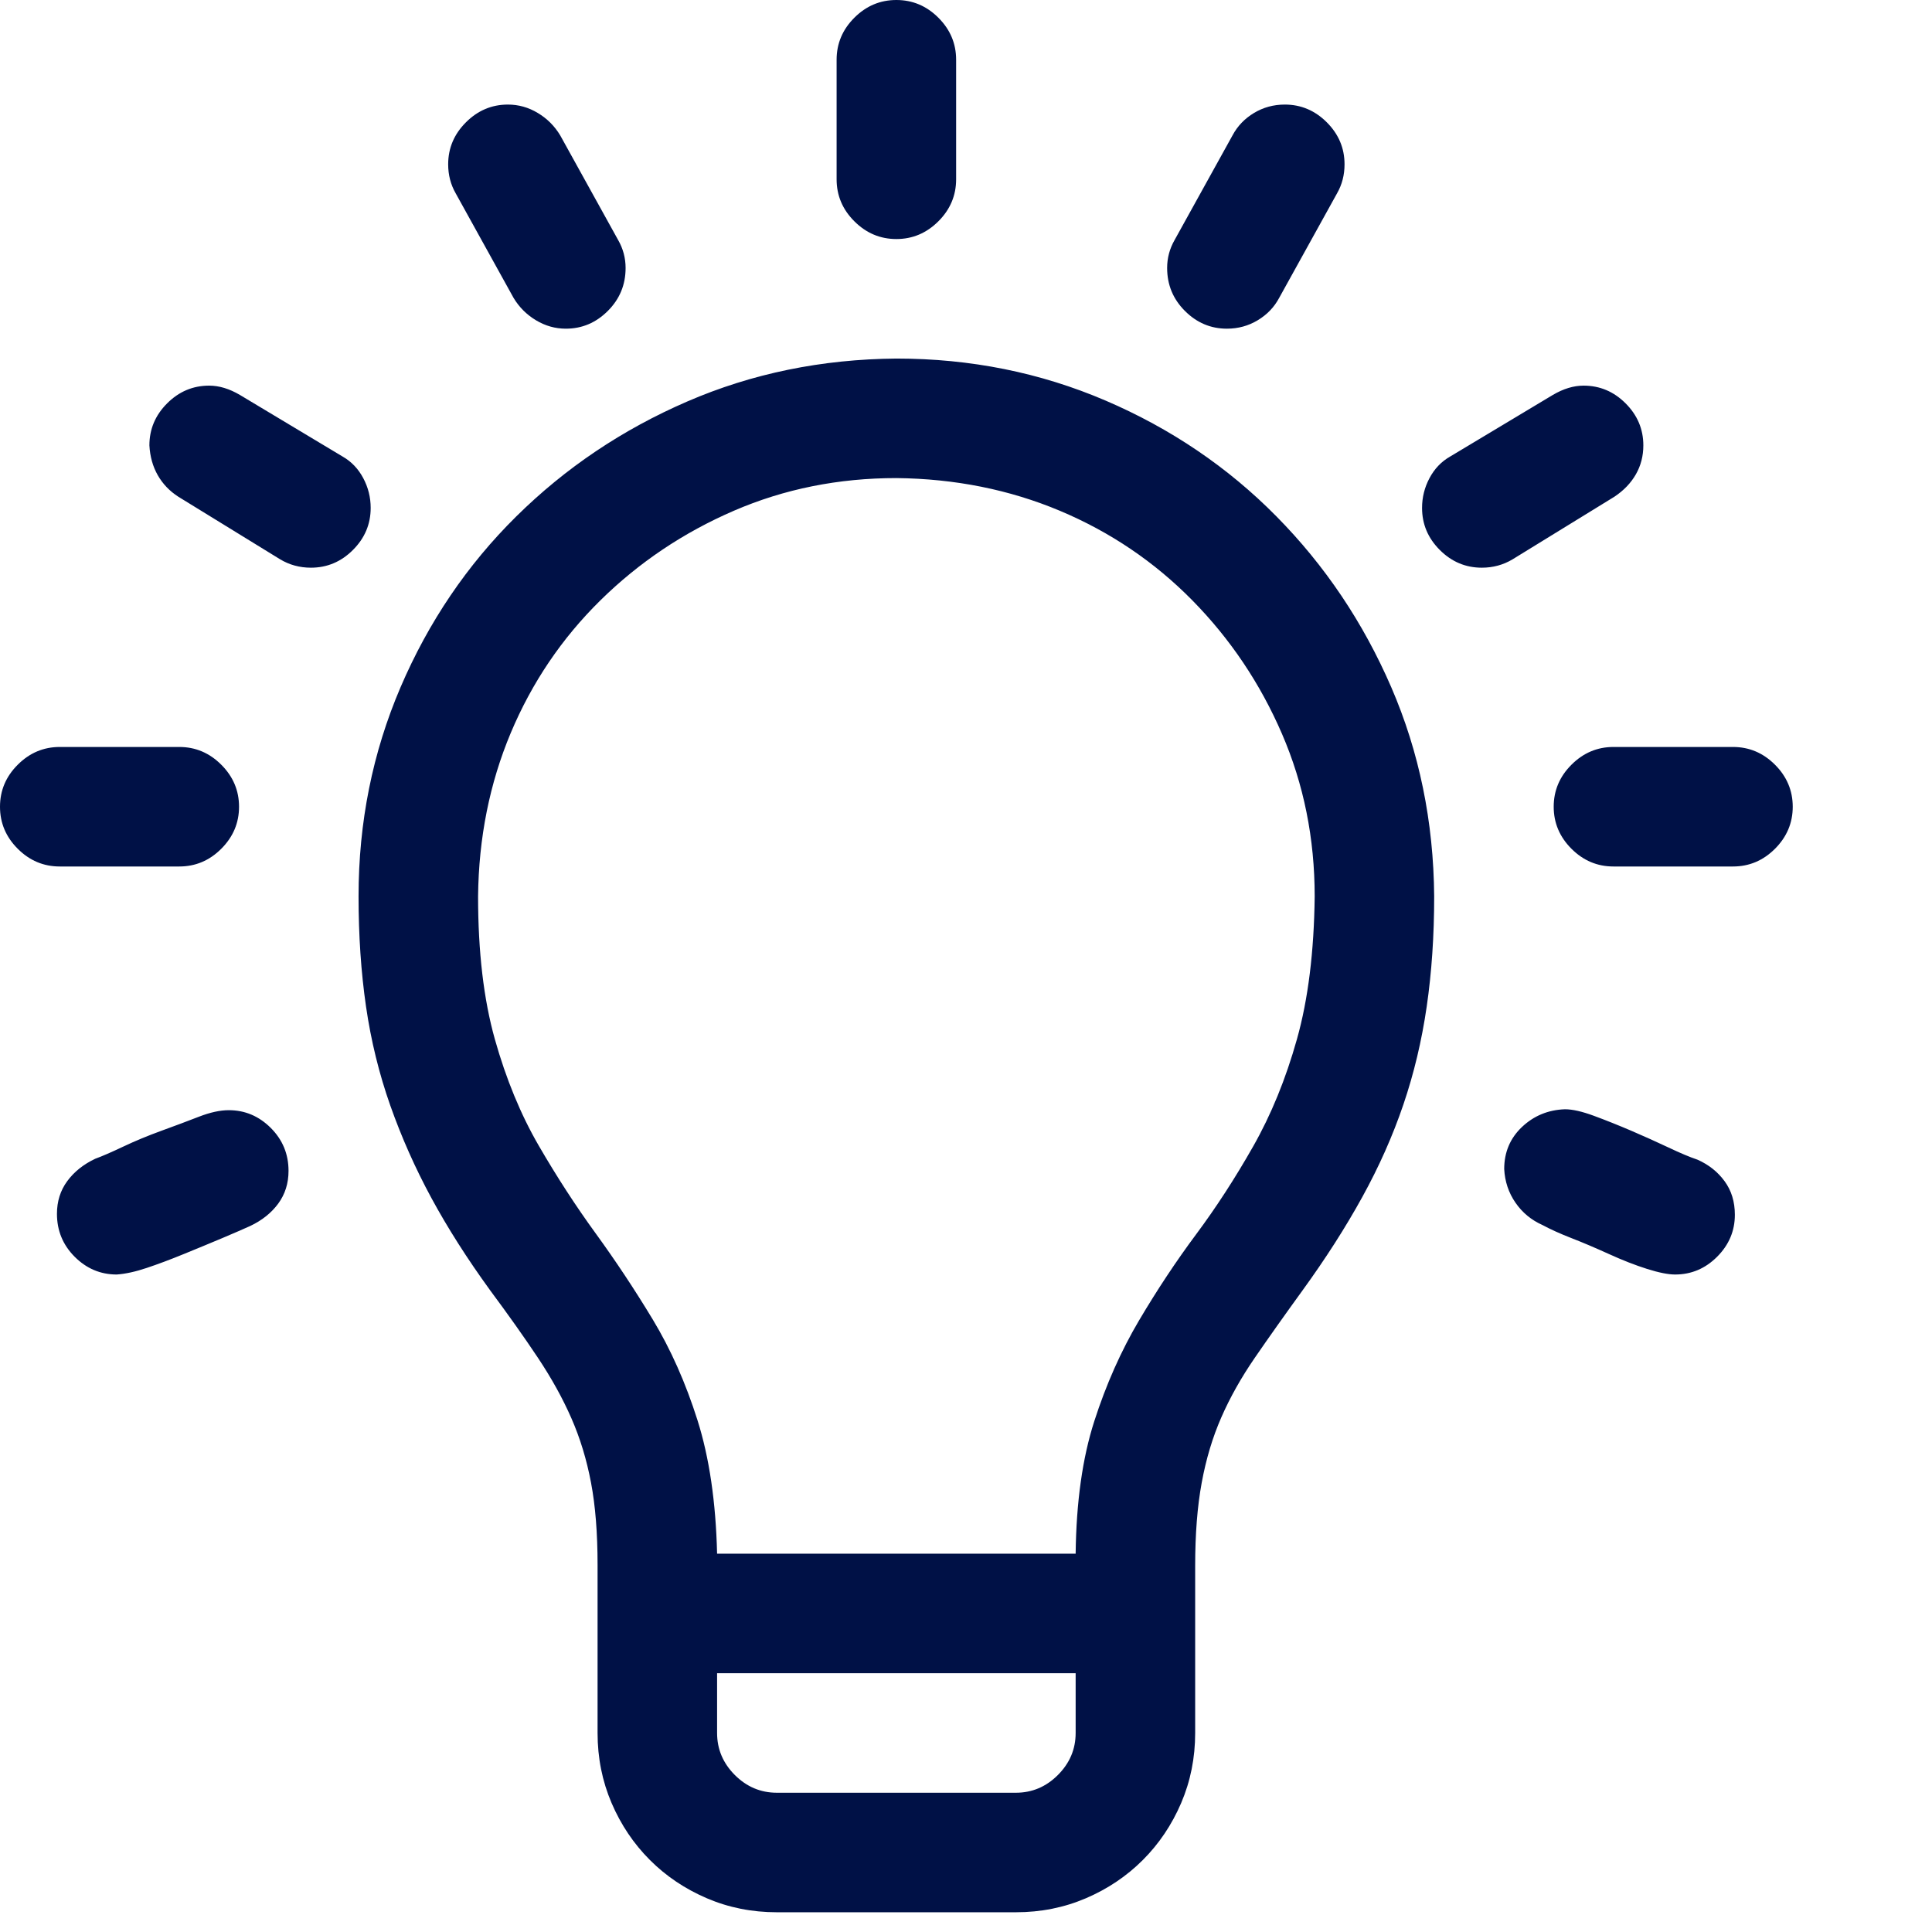 <svg width="73" height="73" viewBox="0 0 73 73" fill="none" xmlns="http://www.w3.org/2000/svg">
<g clip-path="url(#clip0_1933_795)">
<path d="M33.869 13.548C36.668 13.548 39.302 14.077 41.772 15.135C44.241 16.194 46.394 17.652 48.228 19.51C50.063 21.368 51.509 23.52 52.568 25.966C53.626 28.412 54.167 31.047 54.19 33.869C54.19 35.351 54.096 36.738 53.908 38.032C53.72 39.326 53.426 40.56 53.026 41.736C52.626 42.913 52.109 44.077 51.474 45.229C50.839 46.382 50.086 47.558 49.216 48.757C48.534 49.698 47.934 50.545 47.417 51.297C46.899 52.05 46.476 52.803 46.147 53.555C45.817 54.308 45.57 55.131 45.406 56.025C45.241 56.919 45.159 57.965 45.159 59.165V65.48C45.159 66.421 44.982 67.303 44.63 68.126C44.277 68.949 43.794 69.667 43.183 70.278C42.571 70.89 41.854 71.372 41.031 71.725C40.208 72.078 39.326 72.254 38.385 72.254H29.353C28.412 72.254 27.53 72.078 26.707 71.725C25.884 71.372 25.166 70.89 24.555 70.278C23.944 69.667 23.461 68.949 23.108 68.126C22.756 67.303 22.579 66.421 22.579 65.48V59.13C22.579 57.93 22.497 56.895 22.332 56.025C22.168 55.155 21.921 54.343 21.591 53.591C21.262 52.838 20.839 52.074 20.321 51.297C19.804 50.521 19.204 49.675 18.522 48.757C17.652 47.558 16.911 46.394 16.299 45.264C15.688 44.136 15.171 42.971 14.747 41.772C14.324 40.572 14.018 39.326 13.83 38.032C13.642 36.738 13.548 35.351 13.548 33.869C13.548 31.07 14.077 28.436 15.135 25.966C16.194 23.497 17.652 21.345 19.51 19.51C21.368 17.675 23.52 16.229 25.966 15.171C28.412 14.112 31.047 13.571 33.869 13.548ZM40.643 65.48V63.222H27.095V65.48C27.095 66.092 27.319 66.621 27.765 67.068C28.212 67.514 28.742 67.738 29.353 67.738H38.385C38.996 67.738 39.526 67.514 39.972 67.068C40.419 66.621 40.643 66.092 40.643 65.48ZM49.675 33.869C49.675 31.682 49.263 29.635 48.44 27.73C47.617 25.825 46.487 24.143 45.053 22.685C43.618 21.227 41.948 20.098 40.043 19.298C38.138 18.499 36.08 18.087 33.869 18.064C31.682 18.064 29.635 18.475 27.73 19.298C25.825 20.122 24.143 21.25 22.685 22.685C21.227 24.12 20.098 25.79 19.298 27.695C18.499 29.6 18.087 31.658 18.064 33.869C18.064 35.962 18.275 37.762 18.698 39.267C19.122 40.772 19.675 42.113 20.357 43.289C21.039 44.465 21.756 45.57 22.509 46.605C23.261 47.64 23.979 48.722 24.661 49.851C25.343 50.98 25.907 52.25 26.354 53.661C26.801 55.072 27.048 56.754 27.095 58.706H40.643C40.666 56.754 40.901 55.084 41.348 53.697C41.795 52.309 42.36 51.039 43.042 49.886C43.724 48.734 44.441 47.652 45.194 46.64C45.947 45.629 46.664 44.524 47.346 43.324C48.028 42.125 48.581 40.772 49.004 39.267C49.428 37.762 49.651 35.962 49.675 33.869ZM33.869 9.032C33.258 9.032 32.728 8.808 32.281 8.361C31.834 7.915 31.611 7.385 31.611 6.774V2.258C31.611 1.646 31.834 1.117 32.281 0.67C32.728 0.223 33.258 0 33.869 0C34.48 0 35.01 0.223 35.457 0.67C35.904 1.117 36.127 1.646 36.127 2.258V6.774C36.127 7.385 35.904 7.915 35.457 8.361C35.01 8.808 34.48 9.032 33.869 9.032ZM6.774 32.74H2.258C1.646 32.74 1.117 32.517 0.67 32.07C0.223 31.623 0 31.094 0 30.482C0 29.871 0.223 29.341 0.67 28.895C1.117 28.448 1.646 28.224 2.258 28.224H6.774C7.385 28.224 7.915 28.448 8.361 28.895C8.808 29.341 9.032 29.871 9.032 30.482C9.032 31.094 8.808 31.623 8.361 32.07C7.915 32.517 7.385 32.74 6.774 32.74ZM8.644 41.948C9.255 41.948 9.784 42.172 10.231 42.618C10.678 43.065 10.902 43.606 10.902 44.241C10.902 44.712 10.772 45.123 10.514 45.476C10.255 45.829 9.902 46.111 9.455 46.323C9.196 46.441 8.844 46.593 8.397 46.782C7.95 46.97 7.468 47.17 6.95 47.381C6.433 47.593 5.962 47.769 5.539 47.91C5.116 48.052 4.739 48.134 4.41 48.157C3.799 48.157 3.269 47.934 2.822 47.487C2.376 47.04 2.152 46.499 2.152 45.864C2.152 45.394 2.281 44.982 2.54 44.63C2.799 44.277 3.152 43.994 3.599 43.783C3.857 43.689 4.21 43.536 4.657 43.324C5.104 43.112 5.586 42.913 6.103 42.724C6.621 42.536 7.091 42.36 7.515 42.195C7.938 42.031 8.314 41.948 8.644 41.948ZM14.006 19.192C14.006 19.804 13.783 20.333 13.336 20.78C12.889 21.227 12.36 21.45 11.748 21.45C11.325 21.45 10.937 21.345 10.584 21.133L6.739 18.769C6.409 18.557 6.151 18.287 5.962 17.958C5.774 17.628 5.668 17.252 5.645 16.829C5.645 16.217 5.868 15.688 6.315 15.241C6.762 14.794 7.291 14.571 7.903 14.571C8.279 14.571 8.667 14.688 9.067 14.924L12.948 17.252C13.277 17.44 13.536 17.711 13.724 18.064C13.912 18.416 14.006 18.793 14.006 19.192ZM16.934 6.209C16.934 5.598 17.158 5.069 17.605 4.622C18.052 4.175 18.581 3.951 19.192 3.951C19.592 3.951 19.969 4.057 20.321 4.269C20.674 4.481 20.956 4.763 21.168 5.116L23.355 9.067C23.544 9.396 23.638 9.749 23.638 10.125C23.638 10.761 23.414 11.301 22.967 11.748C22.52 12.195 21.991 12.419 21.38 12.419C20.98 12.419 20.604 12.313 20.251 12.101C19.898 11.889 19.616 11.607 19.404 11.254L17.217 7.303C17.029 6.974 16.934 6.609 16.934 6.209ZM65.48 28.224C66.092 28.224 66.621 28.448 67.068 28.895C67.514 29.341 67.738 29.871 67.738 30.482C67.738 31.094 67.514 31.623 67.068 32.07C66.621 32.517 66.092 32.74 65.48 32.74H60.964C60.353 32.74 59.824 32.517 59.377 32.07C58.93 31.623 58.706 31.094 58.706 30.482C58.706 29.871 58.93 29.341 59.377 28.895C59.824 28.448 60.353 28.224 60.964 28.224H65.48ZM65.551 45.9C65.551 46.511 65.327 47.04 64.88 47.487C64.433 47.934 63.904 48.157 63.293 48.157C63.034 48.157 62.681 48.087 62.234 47.946C61.787 47.805 61.305 47.617 60.788 47.381C60.27 47.146 59.8 46.946 59.377 46.782C58.953 46.617 58.589 46.452 58.283 46.288C57.859 46.099 57.519 45.817 57.26 45.441C57.001 45.065 56.86 44.641 56.836 44.171C56.836 43.536 57.06 43.007 57.507 42.583C57.954 42.16 58.495 41.936 59.13 41.913C59.412 41.913 59.776 41.995 60.223 42.16C60.67 42.325 61.141 42.513 61.635 42.724C62.128 42.936 62.599 43.148 63.046 43.359C63.493 43.571 63.857 43.724 64.139 43.818C64.563 44.006 64.904 44.277 65.162 44.63C65.421 44.982 65.551 45.406 65.551 45.9ZM55.99 21.45C55.378 21.45 54.849 21.227 54.402 20.78C53.955 20.333 53.732 19.804 53.732 19.192C53.732 18.793 53.826 18.416 54.014 18.064C54.202 17.711 54.461 17.44 54.79 17.252L58.671 14.924C59.071 14.688 59.459 14.571 59.835 14.571C60.447 14.571 60.976 14.794 61.423 15.241C61.87 15.688 62.093 16.217 62.093 16.829C62.093 17.229 61.999 17.593 61.811 17.922C61.623 18.252 61.352 18.534 60.999 18.769L57.154 21.133C56.801 21.345 56.413 21.45 55.99 21.45ZM44.1 10.125C44.1 9.749 44.194 9.396 44.383 9.067L46.57 5.116C46.758 4.763 47.029 4.481 47.381 4.269C47.734 4.057 48.122 3.951 48.546 3.951C49.157 3.951 49.686 4.175 50.133 4.622C50.58 5.069 50.803 5.598 50.803 6.209C50.803 6.609 50.709 6.974 50.521 7.303L48.334 11.254C48.146 11.607 47.875 11.889 47.522 12.101C47.17 12.313 46.782 12.419 46.358 12.419C45.747 12.419 45.218 12.195 44.771 11.748C44.324 11.301 44.1 10.761 44.1 10.125Z" fill="#001146"/>
</g>
<defs>
<clipPath id="clip0_1933_795">
<rect width="72.254" height="72.254" fill="white"/>
</clipPath>
</defs>
</svg>
